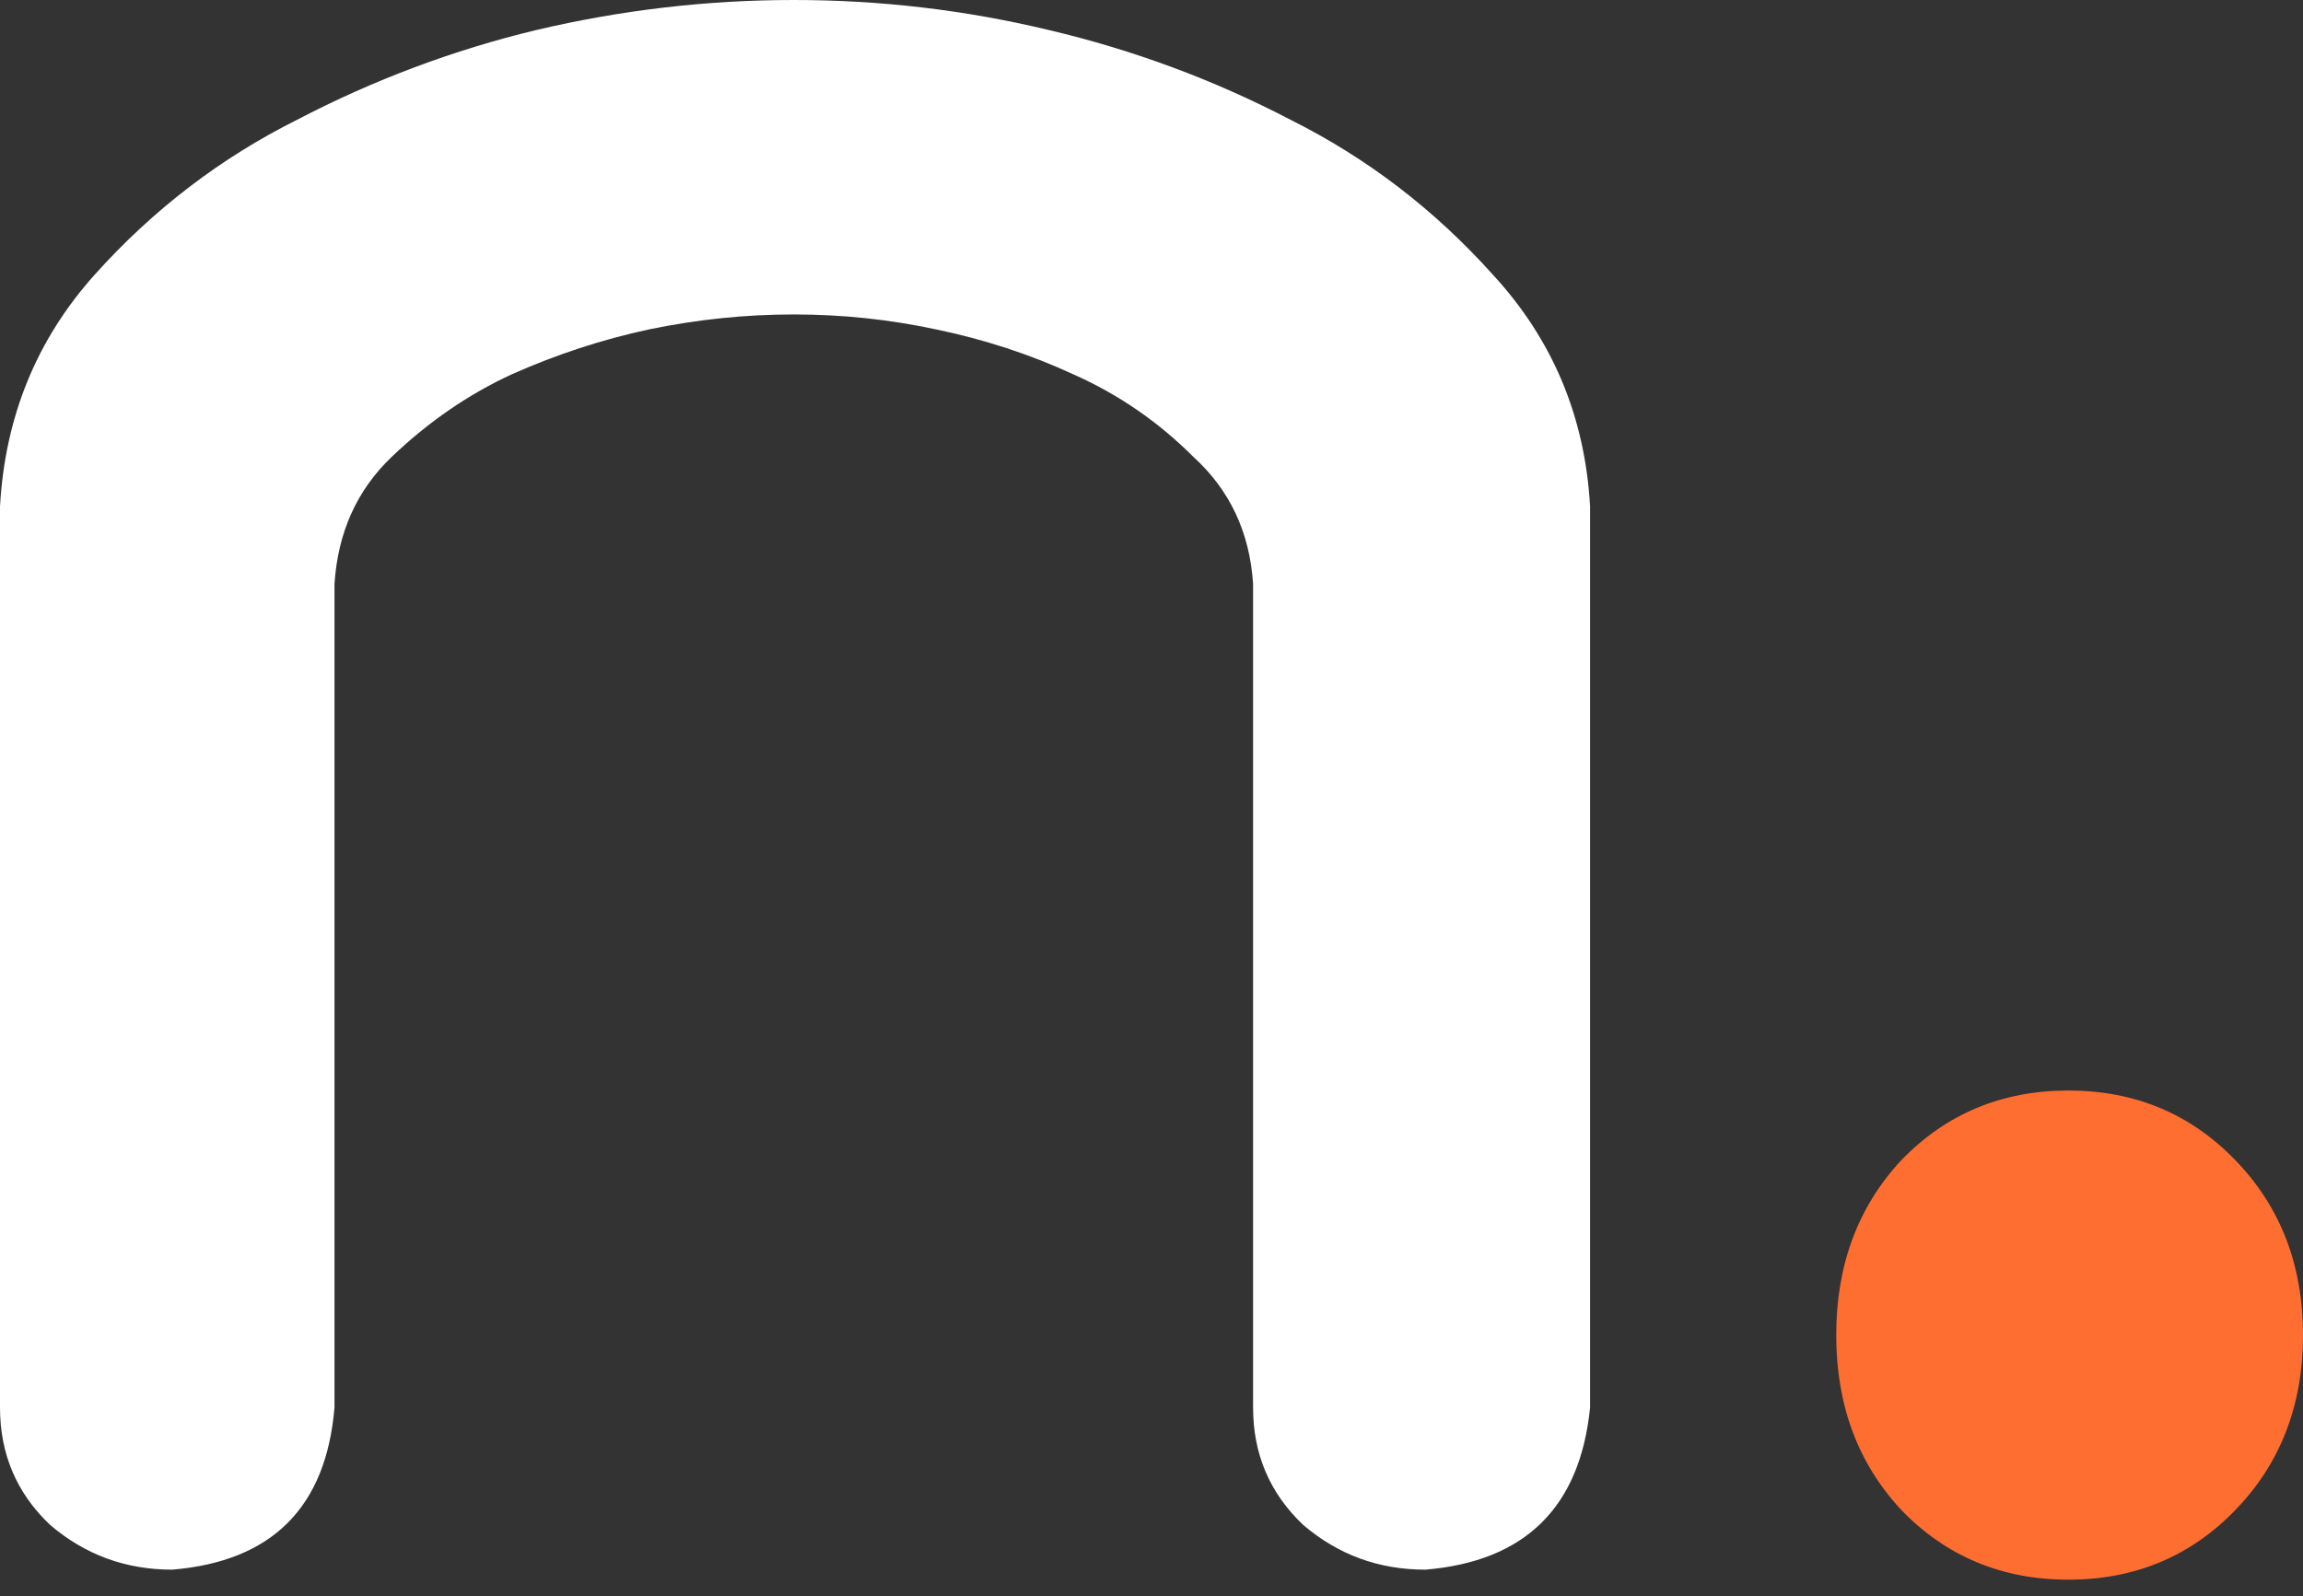 <svg xmlns="http://www.w3.org/2000/svg" width="75" height="52" viewBox="0 0 75 52" fill="none"><rect x="0" y="0" width="75" height="52" fill="#333333" stroke="none"/><path d="M67.359 51.458C65.191 51.458 63.375 50.699 61.912 49.181C60.503 47.664 59.799 45.767 59.799 43.491C59.799 41.215 60.503 39.318 61.912 37.801C63.375 36.283 65.191 35.524 67.359 35.524C69.526 35.524 71.342 36.283 72.805 37.801C74.269 39.318 75 41.215 75 43.491C75 45.767 74.269 47.664 72.805 49.181C71.342 50.699 69.526 51.458 67.359 51.458Z" fill="#FF6E31"></path><path d="M25.851 0C28.669 0 31.433 0.325 34.142 0.975C36.906 1.626 39.535 2.601 42.028 3.902C44.521 5.148 46.716 6.829 48.612 8.942C50.563 11.056 51.62 13.576 51.783 16.502V45.849C51.458 49.1 49.669 50.861 46.417 51.132C44.9 51.132 43.572 50.645 42.434 49.669C41.35 48.639 40.808 47.366 40.808 45.849V19.022C40.7 17.342 40.05 15.96 38.857 14.876C37.719 13.738 36.419 12.844 34.955 12.194C33.546 11.543 32.056 11.056 30.484 10.73C28.967 10.405 27.422 10.243 25.851 10.243C24.279 10.243 22.707 10.405 21.136 10.73C19.618 11.056 18.128 11.543 16.665 12.194C15.256 12.844 13.955 13.738 12.763 14.876C11.625 15.96 11.002 17.342 10.893 19.022V45.849C10.622 49.1 8.861 50.861 5.609 51.132C4.092 51.132 2.764 50.645 1.626 49.669C0.542 48.639 0 47.366 0 45.849V16.502C0.163 13.576 1.192 11.056 3.089 8.942C4.986 6.829 7.181 5.148 9.674 3.902C12.167 2.601 14.768 1.626 17.478 0.975C20.242 0.325 23.033 0 25.851 0Z" fill="white"></path></svg>